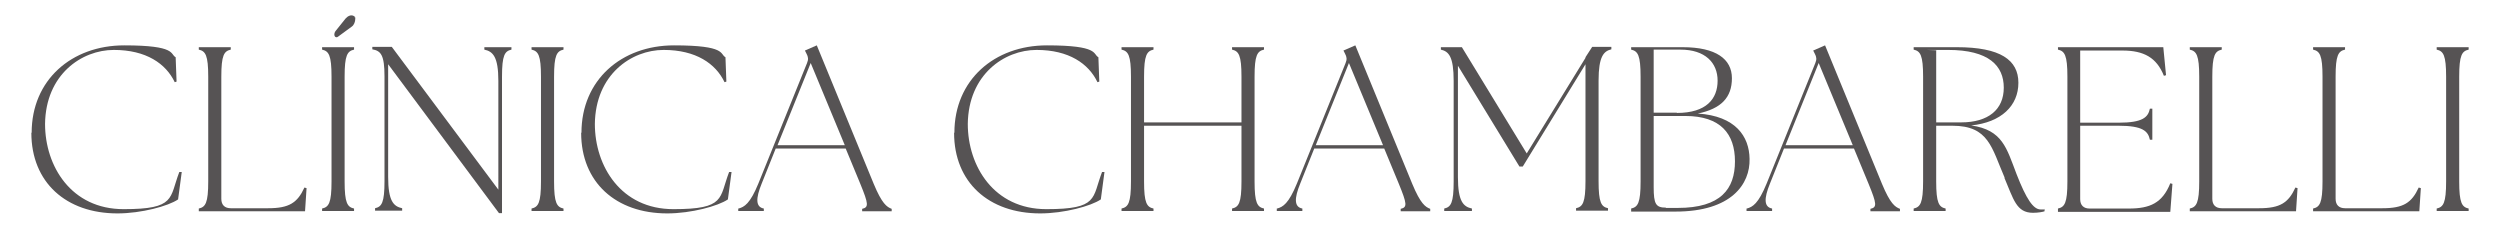 <svg xmlns="http://www.w3.org/2000/svg" xmlns:xlink="http://www.w3.org/1999/xlink" id="Camada_1" viewBox="0 0 821.2 75.1"><defs><style>      .st0 {        isolation: isolate;      }      .st1 {        fill: #fff;      }      .st2 {        fill: #565354;      }      .st3 {        display: none;      }    </style></defs><g id="Camada_2" class="st3"><image class="st0" width="1080" height="1080" transform="translate(-154.5 -619)"></image></g><g class="st3"><rect class="st1" x="-154.5" y="-620" width="1080" height="1080"></rect></g><g><g><path class="st2" d="M10.4,43.6c0-17.3,13.1-28.7,30.4-28.7s15,2.9,16.9,3.9l.3,8-.6.2c-2.9-6.1-9.4-10.6-20-10.6s-22.4,8.1-22.6,24.3c0,13.9,8.6,28,25.8,28s15-3.6,18.3-12.2h.8l-1.2,9c-3.2,2.2-12.1,4.6-19.9,4.6-16.9,0-28.3-10.2-28.3-26.5h.1Z"></path><path class="st2" d="M65.3,68.5c2.2-.5,3.1-1.8,3.1-8.9V25.2c0-7.1-.9-8.4-3.1-8.9v-.8h10.5v.8c-2.2.5-3.1,1.8-3.1,8.9v40.1c0,2,1.1,3.1,3.1,3.1h12.3c6.9,0,9.6-1.8,11.9-6.8l.7.2-.5,7.6h-34.9v-.8h0Z"></path><path class="st2" d="M105.8,68.5c2.2-.5,3.1-1.8,3.1-8.9V25.2c0-7.1-.9-8.4-3.1-8.9v-.8h10.5v.8c-2.2.5-3.1,1.8-3.1,8.9v34.4c0,7.1.9,8.4,3.1,8.9v.8h-10.5v-.8Z"></path><path class="st2" d="M127.5,21v37.1c0,8,1.8,9.7,4.6,10.3v.8h-8.9v-.8c2.2-.5,3.1-1.8,3.1-8.9V25.1c0-7.1-1.2-8.4-4-8.9v-.8h6.4l35,46.9V26.6c0-8-1.8-9.7-4.6-10.3v-.8h8.9v.8c-2.2.5-3.1,1.8-3.1,8.9v44.8h-1l-36.4-48.9h0Z"></path><path class="st2" d="M174.6,68.5c2.2-.5,3.1-1.8,3.1-8.9V25.2c0-7.1-.9-8.4-3.1-8.9v-.8h10.5v.8c-2.2.5-3.1,1.8-3.1,8.9v34.4c0,7.1.9,8.4,3.1,8.9v.8h-10.5v-.8Z"></path><path class="st2" d="M191,43.6c0-17.3,13.1-28.7,30.4-28.7s15,2.9,16.9,3.9l.3,8-.6.2c-2.9-6.1-9.4-10.6-20-10.6s-22.4,8.1-22.6,24.3c0,13.9,8.6,28,25.8,28s15-3.6,18.3-12.2h.8l-1.2,9c-3.2,2.2-12.1,4.6-19.9,4.6-16.9,0-28.3-10.2-28.3-26.5h.1Z"></path><path class="st2" d="M242.6,68.5c1.9-.5,3.8-1.6,6.5-8.2l16-39.6c.5-1.2.4-2-.2-3.1l-.5-1,3.9-1.7,18.7,45.5c2.7,6.5,4.3,7.6,5.9,8.2v.8h-9.7v-.8c2.2-.5,2.1-1.6-.6-8.2l-4.8-11.6h-23l-4.6,11.5c-2,4.9-2,7.7.7,8.2v.8h-8.4v-.8h.1ZM277.5,47.7l-11.2-27-10.9,27h22.1Z"></path><path class="st2" d="M313.5,43.6c0-17.3,13.1-28.7,30.4-28.7s15,2.9,16.9,3.9l.3,8-.6.2c-2.9-6.1-9.4-10.6-20-10.6s-22.4,8.1-22.6,24.3c0,13.9,8.6,28,25.8,28s15-3.6,18.3-12.2h.8l-1.2,9c-3.2,2.2-12.1,4.6-19.9,4.6-16.9,0-28.3-10.2-28.3-26.5h.1Z"></path><path class="st2" d="M368.4,68.5c2.2-.5,3.1-1.8,3.1-8.9V25.2c0-7.1-.9-8.4-3.1-8.9v-.8h10.5v.8c-2.2.5-3.1,1.8-3.1,8.9v15h32v-15c0-7.1-.9-8.4-3.1-8.9v-.8h10.5v.8c-2.2.5-3.1,1.8-3.1,8.9v34.4c0,7.1.9,8.4,3.1,8.9v.8h-10.5v-.8c2.2-.5,3.1-1.8,3.1-8.9v-18.3h-32v18.3c0,7.1.9,8.4,3.1,8.9v.8h-10.5v-.8Z"></path><path class="st2" d="M419.5,68.5c1.9-.5,3.8-1.6,6.5-8.2l16-39.6c.5-1.2.4-2-.2-3.1l-.5-1,3.9-1.7,18.7,45.5c2.7,6.5,4.3,7.6,5.9,8.2v.8h-9.7v-.8c2.2-.5,2.1-1.6-.6-8.2l-4.8-11.6h-23l-4.6,11.5c-2,4.9-2,7.7.7,8.2v.8h-8.4v-.8h.1ZM454.3,47.7l-11.2-27-10.9,27h22.1Z"></path><path class="st2" d="M474.4,68.5c2.2-.5,3.1-1.8,3.1-8.9V26.6c0-8-1.6-9.7-4.2-10.3v-.8h6.9l21.3,34.9,19.3-31.4v-.2l2.2-3.4h6.3v.8c-2.5.6-4.2,2.3-4.2,10.3v33c0,7.1.9,8.4,3.1,8.9v.8h-10.5v-.8c2.2-.5,3.1-1.8,3.1-8.9V21.1l-20.6,33.6h-1.1l-20.2-33.1v36.6c0,8,1.8,9.7,4.6,10.3v.8h-9.1v-.8h0Z"></path><path class="st2" d="M535.8,68.5c2.2-.5,3.1-1.8,3.1-8.9V25.2c0-7.1-.9-8.4-3.1-8.9v-.8h16.9c11,0,16.2,3.9,16.2,10.2s-3.5,10-11.2,11.6c12.4.8,16.9,7.5,17,14.9.2,8.2-5.9,17.3-24.3,17.3h-14.6v-1h0ZM550.8,37.1c9.8,0,13.4-4.7,13.4-10.6s-4.1-10.2-12.2-10.2h-8.8v20.7h7.6ZM547.2,68.3h3.9c14.2,0,18.8-6.3,18.8-15.3s-4.7-14.9-16.3-14.9h-10.4v23.4c0,5.5.7,6.7,4,6.7h0Z"></path><path class="st2" d="M573.8,68.5c1.9-.5,3.8-1.6,6.5-8.2l16-39.6c.5-1.2.4-2-.2-3.1l-.5-1,3.9-1.7,18.7,45.5c2.7,6.5,4.3,7.6,5.9,8.2v.8h-9.7v-.8c2.2-.5,2.1-1.6-.6-8.2l-4.8-11.6h-23l-4.6,11.5c-2,4.9-2,7.7.7,8.2v.8h-8.4v-.8h0ZM608.6,47.7l-11.2-27-10.9,27h22.1Z"></path><path class="st2" d="M658.5,58.4c-4.3-9.9-5.2-17.1-17.2-17.1h-5.3v18.3c0,7.1.9,8.4,3.1,8.9v.8h-10.5v-.8c2.2-.5,3.1-1.8,3.1-8.9V25.2c0-7.1-.9-8.4-3.1-8.9v-.8h14.2c14.3,0,20.2,4.2,20.2,11.7s-5.6,13-15.5,14c10.3,1.5,11.6,7.4,14.9,16,3.2,8.2,5.5,11.6,7.9,11.6s.8,0,1.3-.2v.8c-.5.2-2.1.5-3.8.5-5.5,0-6.4-4.5-9.4-11.5h0ZM644.2,40.2c8.9,0,14-4.2,14-11.4s-4.9-12.4-18.3-12.4-2.5,0-3.9.2v23.6s8.2,0,8.2,0Z"></path><path class="st2" d="M676,68.5c2.2-.5,3.1-1.8,3.1-8.9V25.2c0-7.1-.9-8.4-3.1-8.9v-.8h34.6l.9,9.2-.7.2c-2.4-6-6.6-8.3-13.6-8.3h-13.9v23.7h12.6c8,0,9.7-1.8,10.3-4.6h.8v10.2h-.8c-.6-2.8-2.3-4.6-10.3-4.6h-12.6v24.1c0,2,1.1,3.1,3.1,3.1h12.9c6.9,0,11-1.8,13.6-8.3l.7.2-.7,9.2h-36.9v-1.1h0Z"></path><path class="st2" d="M719.3,68.5c2.2-.5,3.1-1.8,3.1-8.9V25.2c0-7.1-.9-8.4-3.1-8.9v-.8h10.5v.8c-2.2.5-3.1,1.8-3.1,8.9v40.1c0,2,1.1,3.1,3.1,3.1h12.3c6.9,0,9.6-1.8,11.9-6.8l.7.2-.5,7.6h-34.9v-.8h0Z"></path><path class="st2" d="M759.8,68.5c2.2-.5,3.1-1.8,3.1-8.9V25.2c0-7.1-.9-8.4-3.1-8.9v-.8h10.5v.8c-2.2.5-3.1,1.8-3.1,8.9v40.1c0,2,1.1,3.1,3.1,3.1h12.3c6.9,0,9.6-1.8,11.9-6.8l.7.2-.5,7.6h-34.9v-.8h0Z"></path><path class="st2" d="M800.4,68.5c2.2-.5,3.1-1.8,3.1-8.9V25.2c0-7.1-.9-8.4-3.1-8.9v-.8h10.5v.8c-2.2.5-3.1,1.8-3.1,8.9v34.4c0,7.1.9,8.4,3.1,8.9v.8h-10.5v-.8Z"></path></g><path class="st2" d="M116.7,5.7s0,.3,0,.5c0,.9-.4,2-1.1,2.5l-4.5,3.3c-.4.4-1,.3-1.2-.2h0c-.2-.5,0-1.3.4-1.7l3.2-4c.8-.9,1.8-1.3,2.6-.9s.3.2.4.3h0v.2s0,0,0,0Z"></path></g></svg>